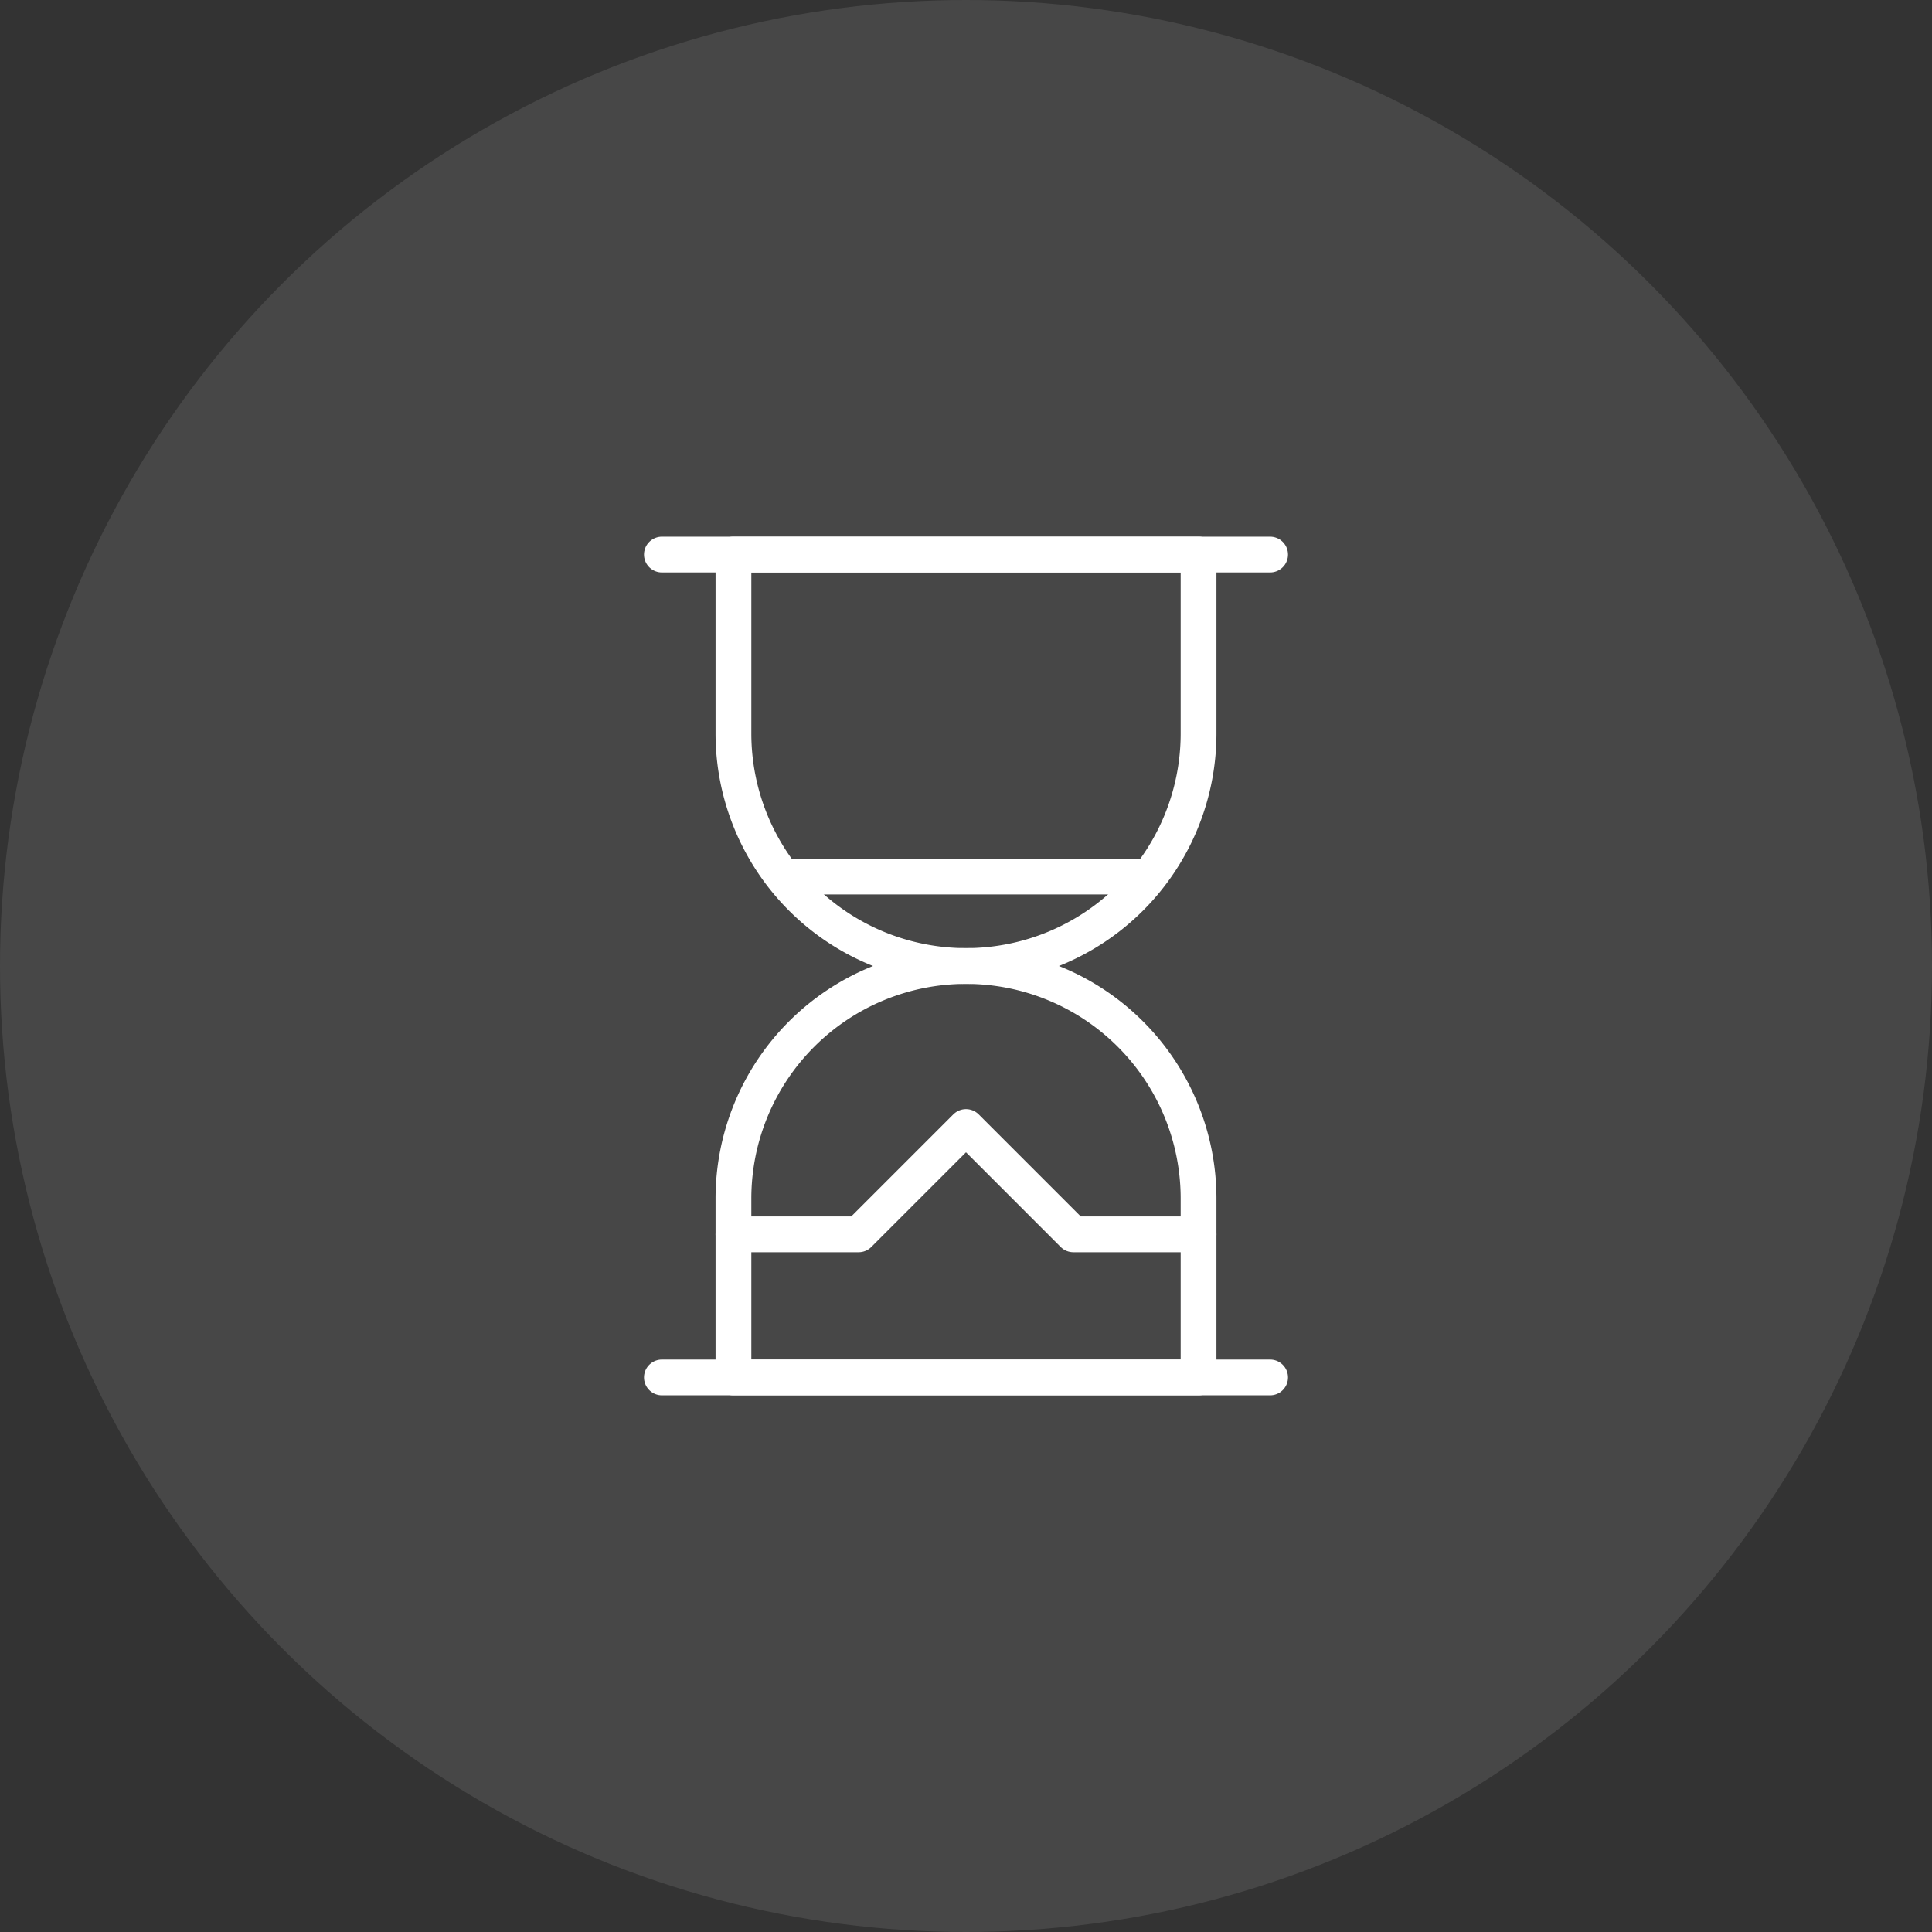 <svg xmlns="http://www.w3.org/2000/svg" xmlns:xlink="http://www.w3.org/1999/xlink" width="108" height="108" viewBox="0 0 108 108">
  <rect x="0" y="0" width="108" height="108" fill="#333333" stroke="none"/>
  <defs>
    <clipPath id="clip-path">
      <rect id="Rectangle_2110" data-name="Rectangle 2110" width="36" height="48" fill="none" stroke="#fff" stroke-width="1"/>
    </clipPath>
  </defs>
  <g id="Groupe_22106" data-name="Groupe 22106" transform="translate(-561 -4791)">
    <circle id="Ellipse_123" data-name="Ellipse 123" cx="54" cy="54" r="54" transform="translate(561 4791)" fill="#fff" opacity="0.1"/>
    <g id="Groupe_21904" data-name="Groupe 21904" transform="translate(597 4821)">
      <g id="Groupe_21903" data-name="Groupe 21903" clip-path="url(#clip-path)">
        <path id="Tracé_28953" data-name="Tracé 28953" d="M31,11A13,13,0,0,1,5,11V1H31Z" fill="none" stroke="#fff" stroke-linecap="round" stroke-linejoin="round" stroke-width="2"/>
        <path id="Tracé_28954" data-name="Tracé 28954" d="M31,37A13,13,0,0,0,5,37V47H31Z" fill="none" stroke="#fff" stroke-linecap="round" stroke-linejoin="round" stroke-width="2"/>
        <line id="Ligne_1021" data-name="Ligne 1021" x2="34" transform="translate(1 1)" fill="none" stroke="#fff" stroke-linecap="round" stroke-linejoin="round" stroke-width="2"/>
        <line id="Ligne_1022" data-name="Ligne 1022" x2="34" transform="translate(1 47)" fill="none" stroke="#fff" stroke-linecap="round" stroke-linejoin="round" stroke-width="2"/>
        <path id="Tracé_28955" data-name="Tracé 28955" d="M5,39h7l6-6,6,6h7" fill="none" stroke="#fff" stroke-linecap="round" stroke-linejoin="round" stroke-width="2"/>
        <line id="Ligne_1023" data-name="Ligne 1023" x2="20" transform="translate(8 19)" fill="none" stroke="#fff" stroke-linecap="round" stroke-linejoin="round" stroke-width="2"/>
      </g>
    </g>
  </g>
</svg>
